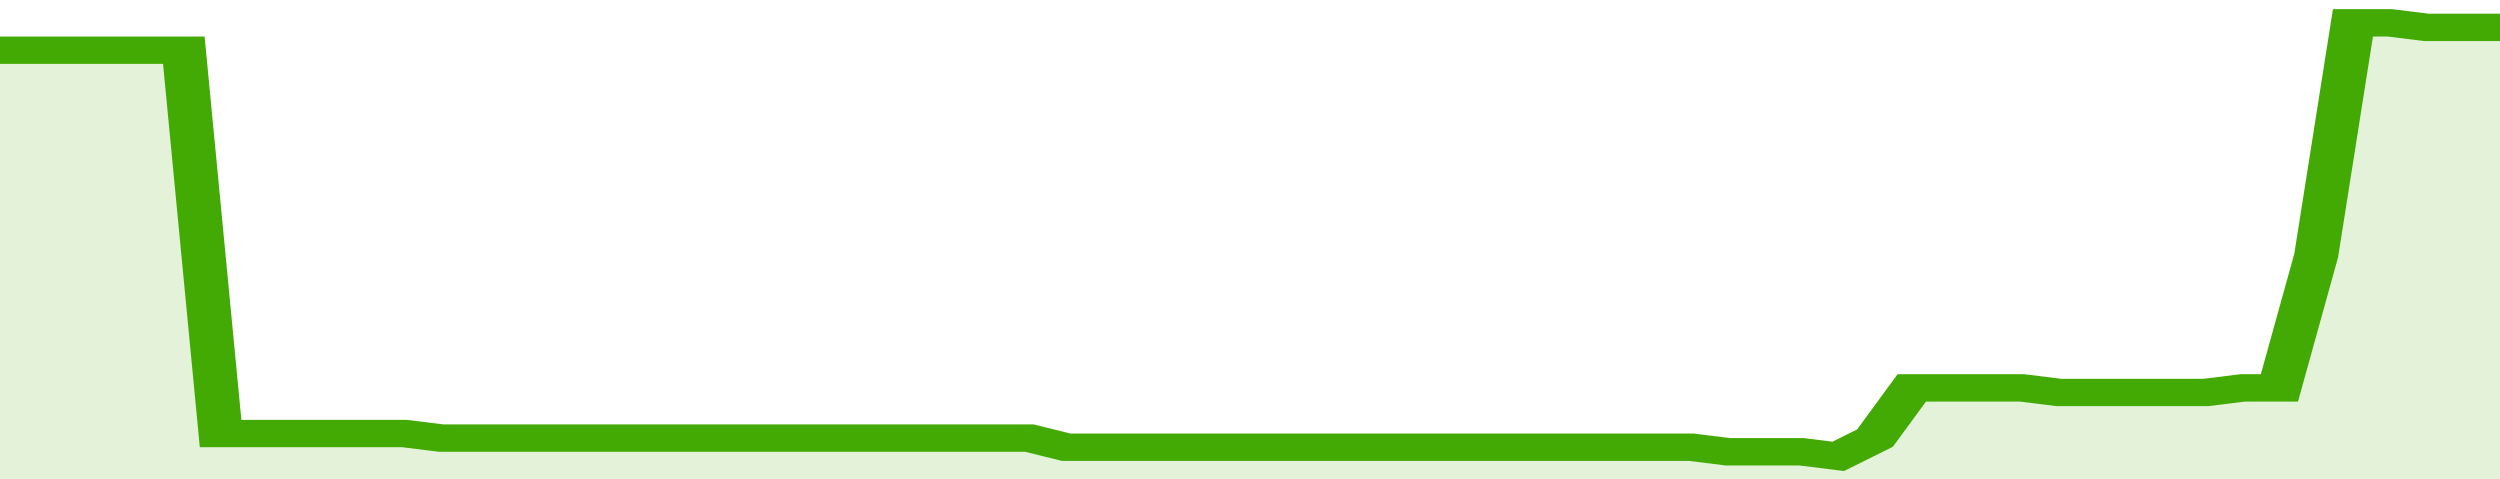 <svg xmlns="http://www.w3.org/2000/svg" viewBox="0 0 340 105" width="120" height="23" preserveAspectRatio="none">
				 <polyline fill="none" stroke="#43AA05" stroke-width="6" points="0, 11 5, 11 10, 11 15, 11 20, 11 25, 11 30, 95 35, 95 40, 95 45, 95 50, 95 55, 95 60, 96 65, 96 70, 96 75, 96 80, 96 85, 96 90, 96 95, 96 100, 96 105, 96 110, 96 115, 96 120, 96 125, 96 130, 96 135, 96 140, 96 145, 98 150, 98 155, 98 160, 98 165, 98 170, 98 175, 98 180, 98 185, 98 190, 98 195, 98 200, 98 205, 98 210, 98 215, 98 220, 98 225, 98 230, 98 235, 99 240, 99 245, 99 250, 100 255, 96 260, 85 265, 85 270, 85 275, 85 280, 86 285, 86 290, 86 295, 86 300, 86 305, 85 310, 85 315, 56 320, 5 325, 5 330, 6 335, 6 340, 6 340, 6 "> </polyline>
				 <polygon fill="#43AA05" opacity="0.15" points="0, 105 0, 11 5, 11 10, 11 15, 11 20, 11 25, 11 30, 95 35, 95 40, 95 45, 95 50, 95 55, 95 60, 96 65, 96 70, 96 75, 96 80, 96 85, 96 90, 96 95, 96 100, 96 105, 96 110, 96 115, 96 120, 96 125, 96 130, 96 135, 96 140, 96 145, 98 150, 98 155, 98 160, 98 165, 98 170, 98 175, 98 180, 98 185, 98 190, 98 195, 98 200, 98 205, 98 210, 98 215, 98 220, 98 225, 98 230, 98 235, 99 240, 99 245, 99 250, 100 255, 96 260, 85 265, 85 270, 85 275, 85 280, 86 285, 86 290, 86 295, 86 300, 86 305, 85 310, 85 315, 56 320, 5 325, 5 330, 6 335, 6 340, 6 340, 105 "></polygon>
			</svg>